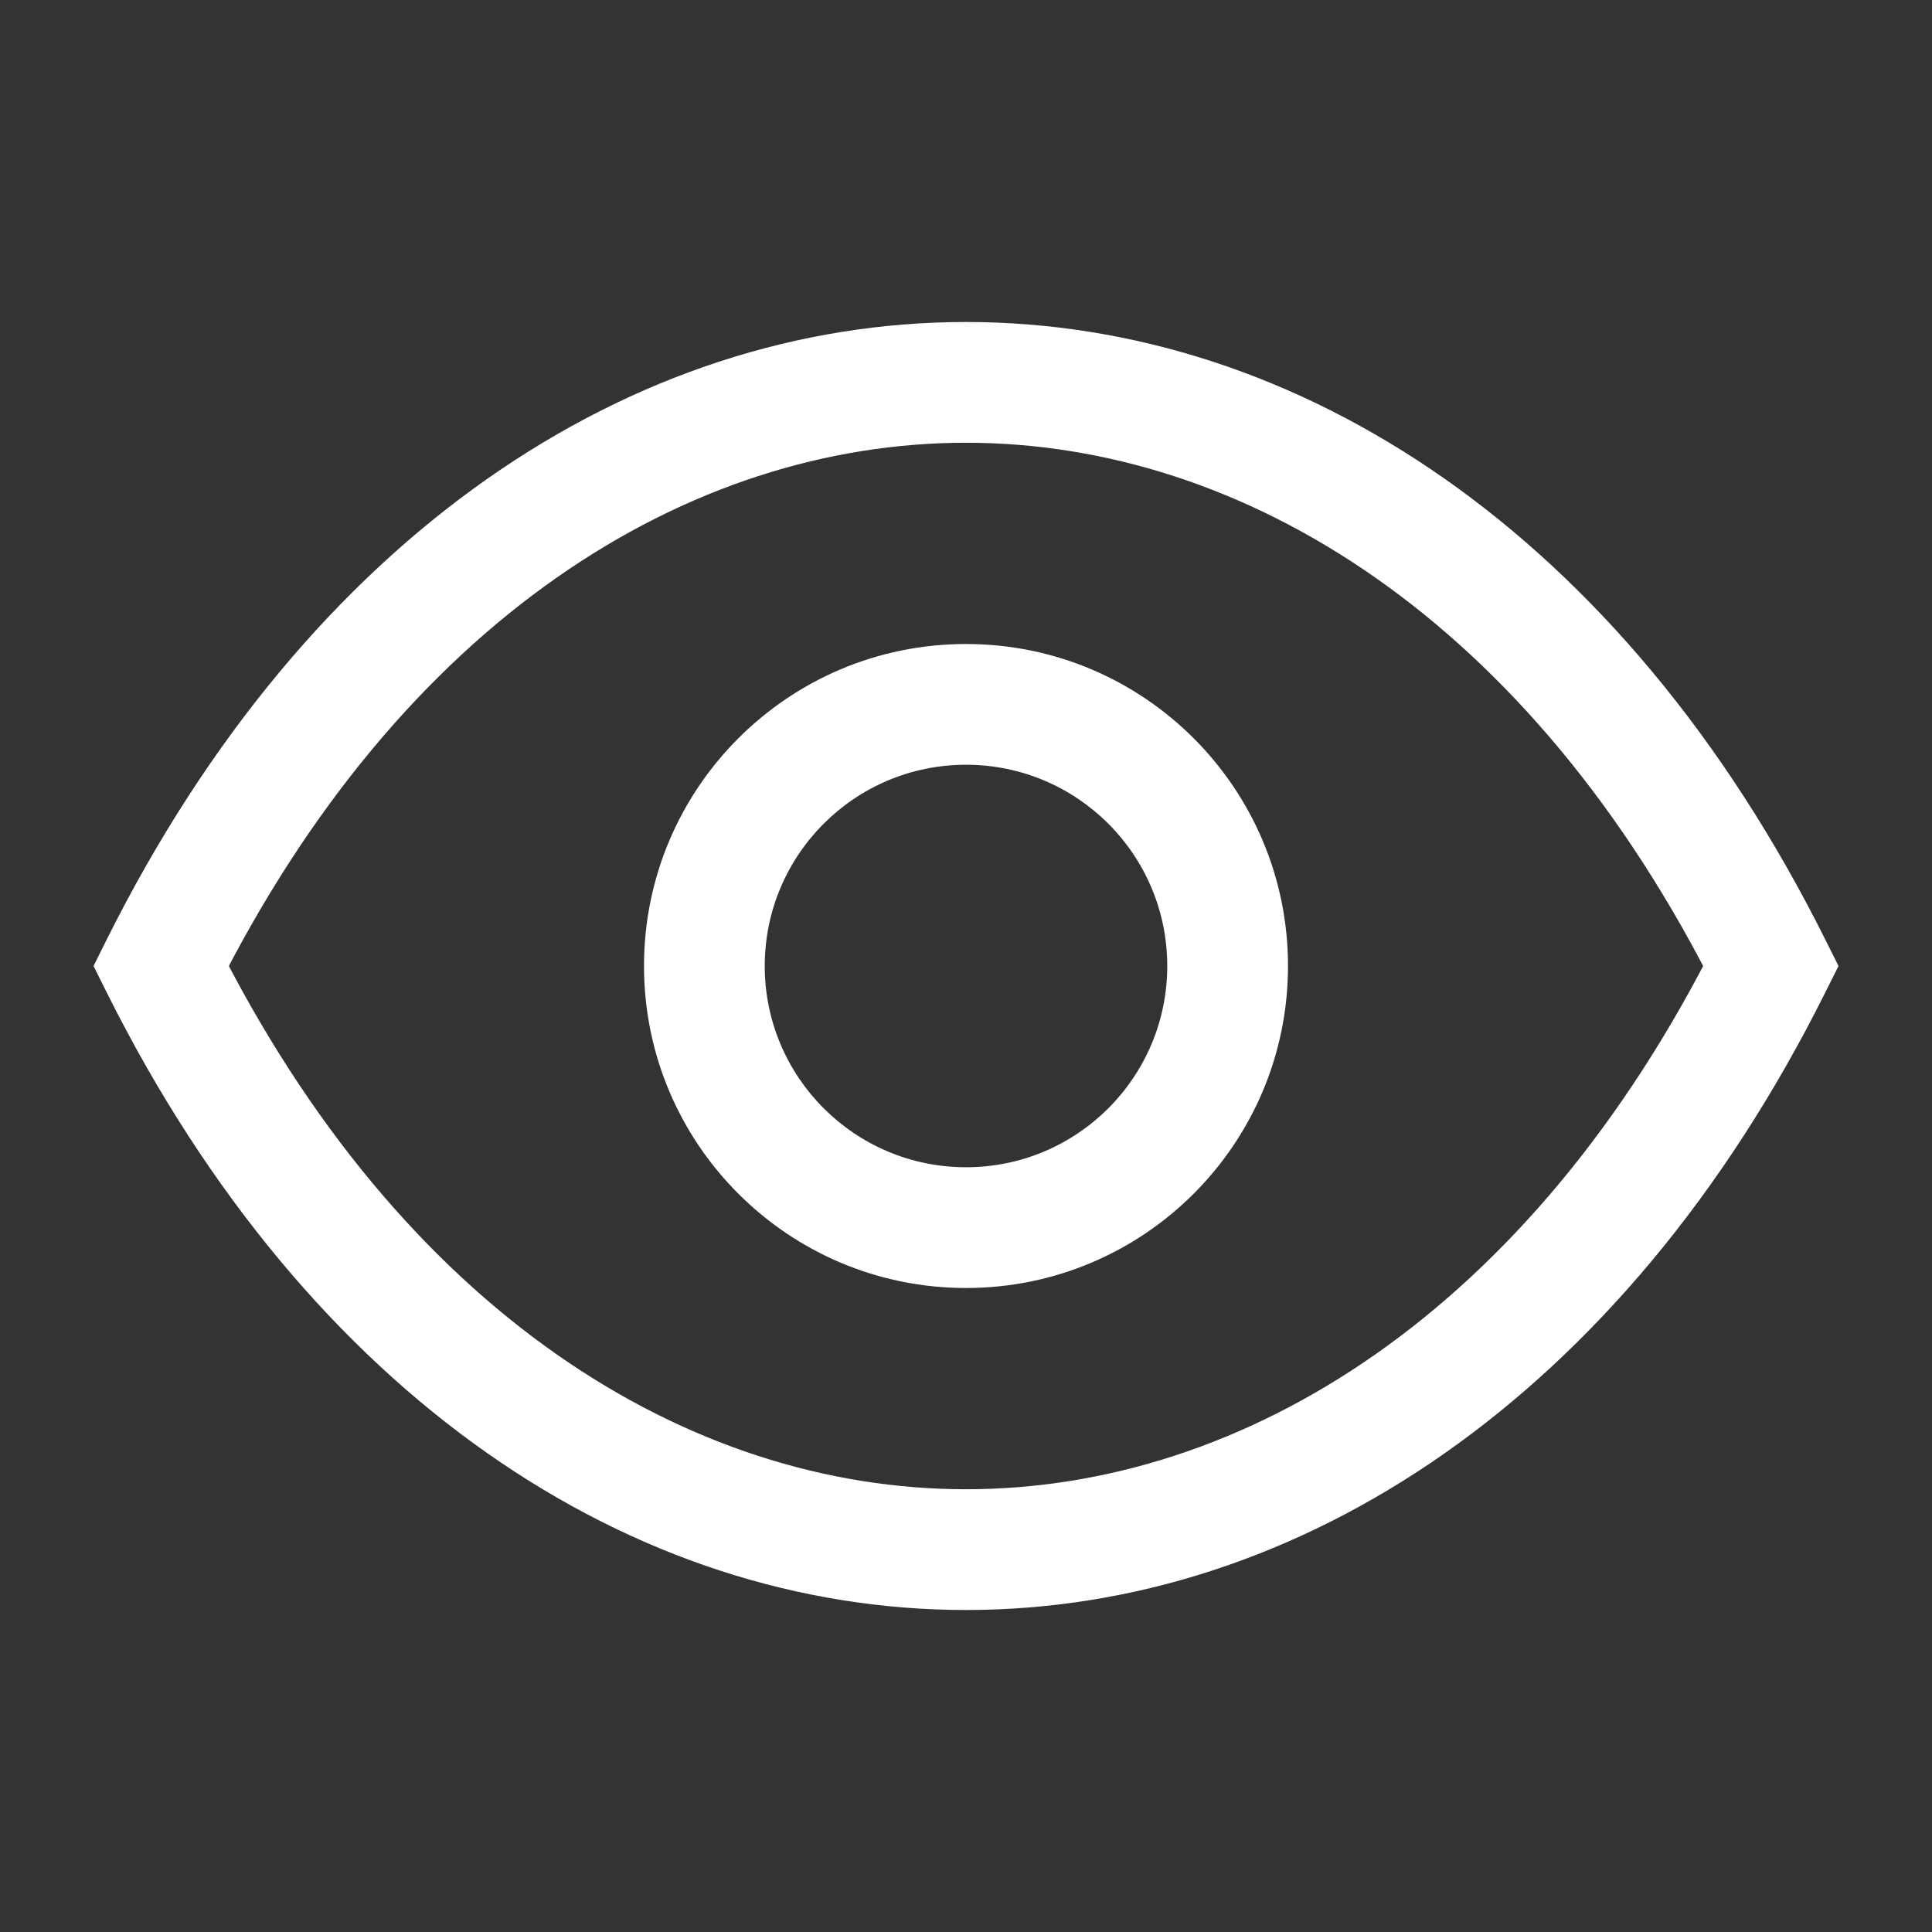 <svg width="24" height="24" viewBox="0 0 24 24" fill="none" xmlns="http://www.w3.org/2000/svg">
<rect x="0" y="0" width="24" height="24" fill="#333333" stroke="none"/>
<path d="M2 12L1.329 11.665L1.162 12L1.329 12.335L2 12ZM22 12L22.671 12.335L22.839 12L22.671 11.665L22 12ZM2.671 12.335C4.99 7.693 8.556 5.5 12 5.5C15.445 5.5 19.011 7.693 21.329 12.335L22.671 11.665C20.162 6.641 16.142 4 12 4C7.859 4 3.839 6.64 1.329 11.665L2.671 12.335ZM1.329 12.335C3.839 17.359 7.859 20 12 20C16.142 20 20.162 17.36 22.671 12.335L21.329 11.665C19.011 16.307 15.445 18.5 12 18.5C8.556 18.5 4.99 16.307 2.671 11.665L1.329 12.335ZM14.5 12C14.5 13.381 13.381 14.5 12 14.5V16C14.21 16 16 14.209 16 12H14.5ZM12 14.5C10.62 14.5 9.5 13.381 9.5 12H8C8 14.209 9.791 16 12 16V14.5ZM9.5 12C9.5 10.619 10.62 9.5 12 9.5V8C9.791 8 8 9.791 8 12H9.5ZM12 9.5C13.381 9.5 14.5 10.619 14.5 12H16C16 9.791 14.21 8 12 8V9.5Z" fill="white"/>
</svg>
